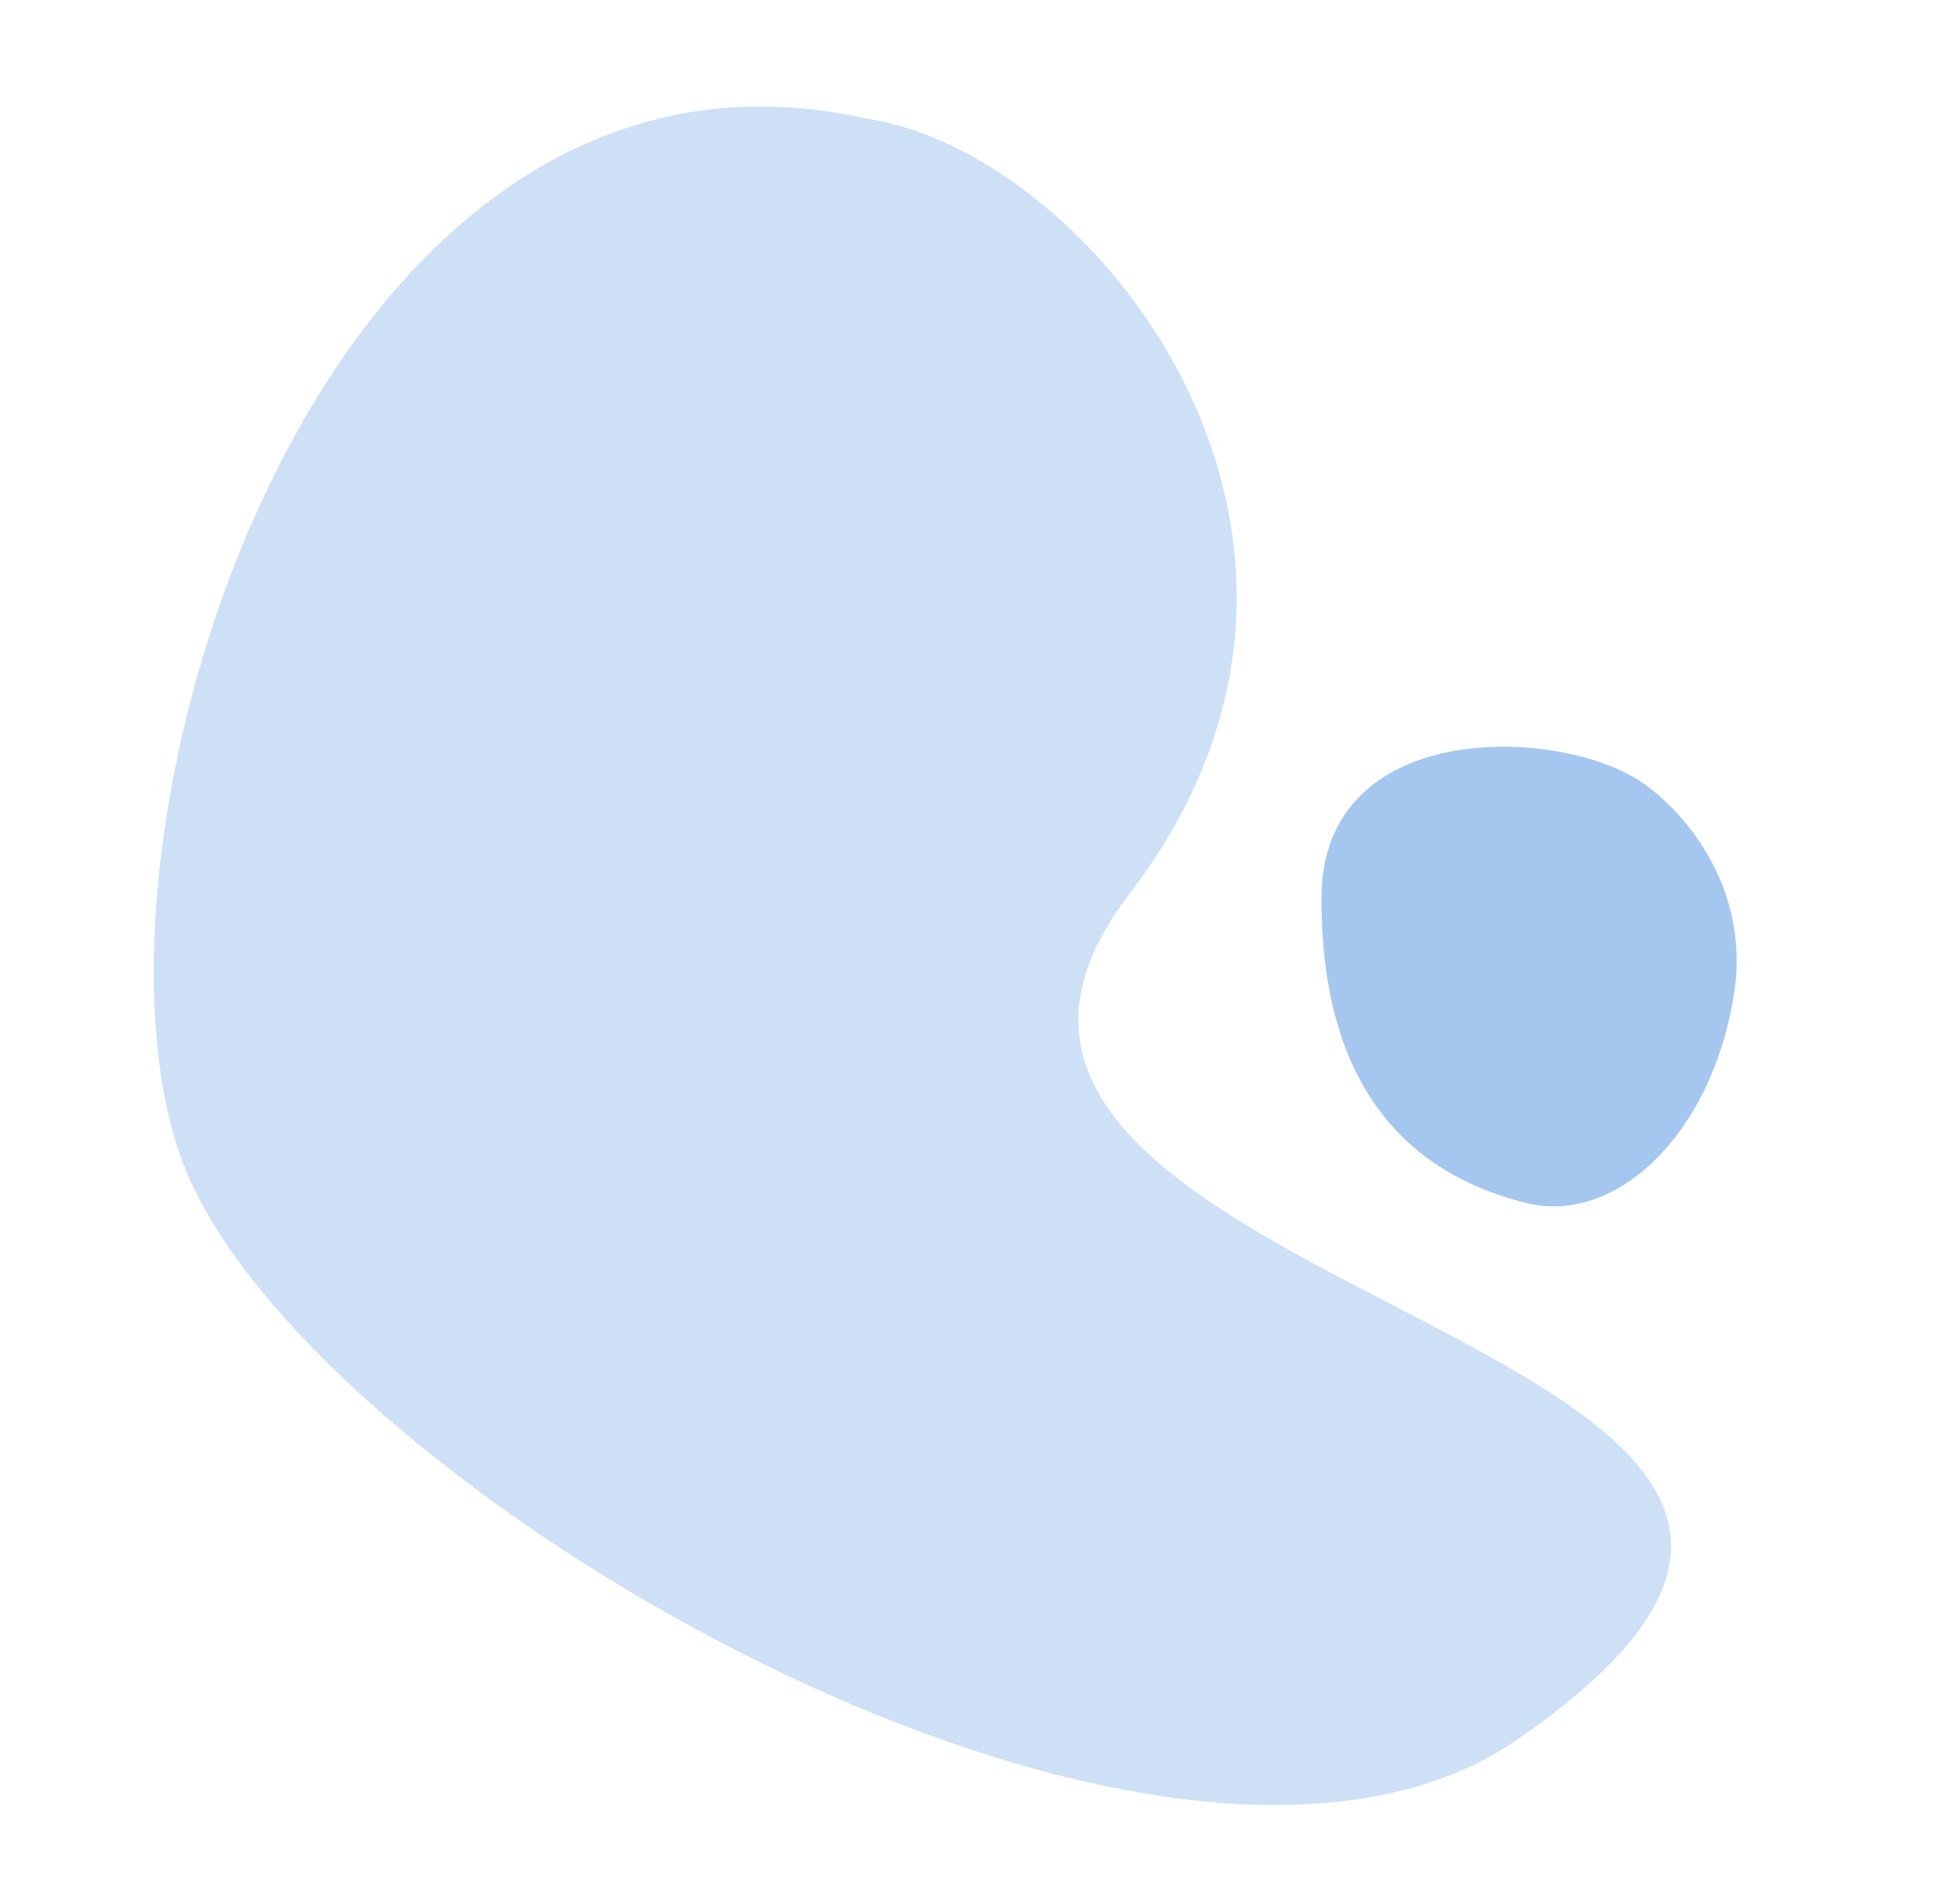 <svg width="104" height="101" viewBox="0 0 104 101" fill="none" xmlns="http://www.w3.org/2000/svg">
<path d="M9.741 61.78C3.288 45.047 16.812 -0.366 46.09 6.314C57.996 8.133 74.436 28.514 59.933 47.414C43.073 69.385 111.505 70.912 80.495 92.292C61.656 105.281 16.291 78.766 9.741 61.78Z" fill="#CDE0F6"/>
<path d="M92.001 52.789C92.964 46.816 89.017 42.691 86.924 41.374C82.325 38.484 70.157 38.261 70.12 47.588C70.073 59.248 76.303 62.655 81.002 63.821C85.702 64.988 90.797 60.256 92.001 52.789Z" fill="#A5C7EF"/>
</svg>
